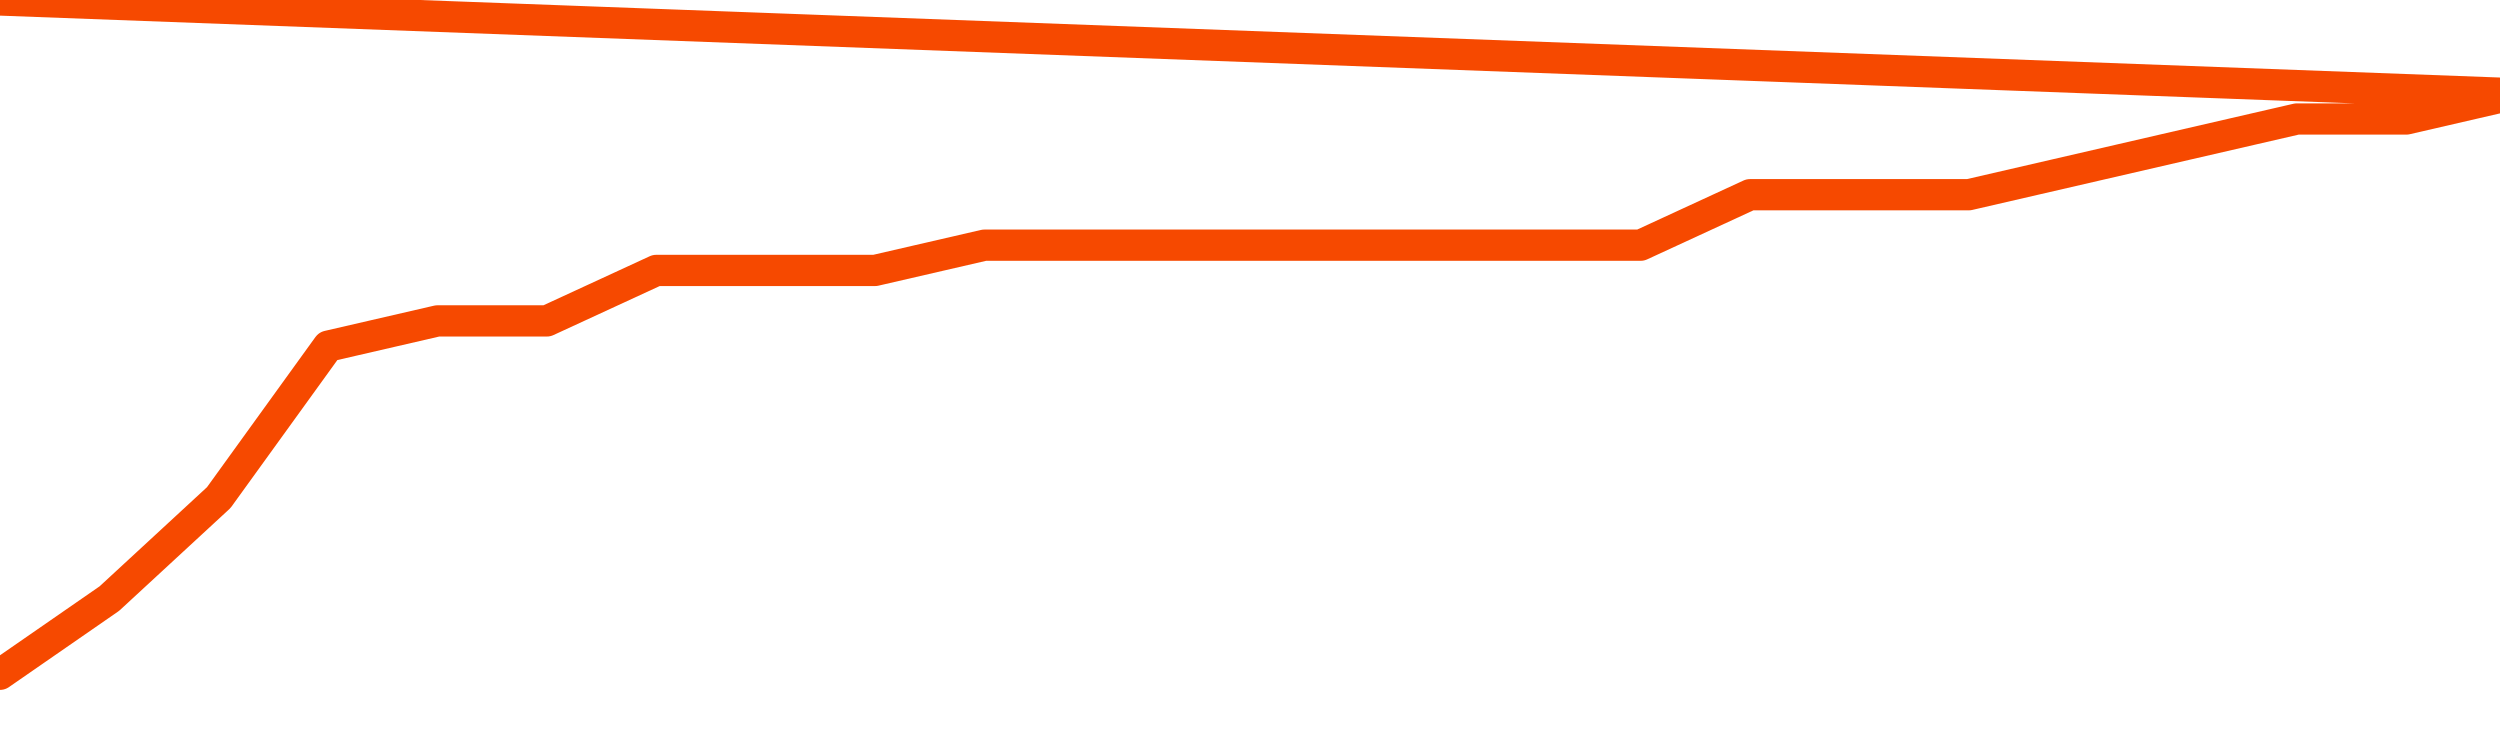       <svg
        version="1.1"
        xmlns="http://www.w3.org/2000/svg"
        width="80"
        height="24"
        viewBox="0 0 80 24">
        <path
          fill="url(#gradient)"
          fill-opacity="0.56"
          stroke="none"
          d="M 0,26 0.0,21.577 3.5,19.154 7.0,15.923 10.5,11.077 14.0,10.269 17.5,10.269 21.0,8.654 24.5,8.654 28.0,8.654 31.5,7.846 35.0,7.846 38.5,7.846 42.0,7.846 45.5,7.846 49.0,7.846 52.5,7.846 56.0,6.231 59.5,6.231 63.0,6.231 66.5,5.423 70.0,4.615 73.5,3.808 77.0,3.808 80.5,3.0 82,26 Z"
        />
        <path
          fill="none"
          stroke="#F64900"
          stroke-width="1"
          stroke-linejoin="round"
          stroke-linecap="round"
          d="M 0.0,21.577 3.5,19.154 7.0,15.923 10.5,11.077 14.0,10.269 17.5,10.269 21.0,8.654 24.5,8.654 28.0,8.654 31.5,7.846 35.0,7.846 38.5,7.846 42.0,7.846 45.5,7.846 49.0,7.846 52.5,7.846 56.0,6.231 59.5,6.231 63.0,6.231 66.5,5.423 70.0,4.615 73.5,3.808 77.0,3.808 80.5,3.0.join(' ') }"
        />
      </svg>
